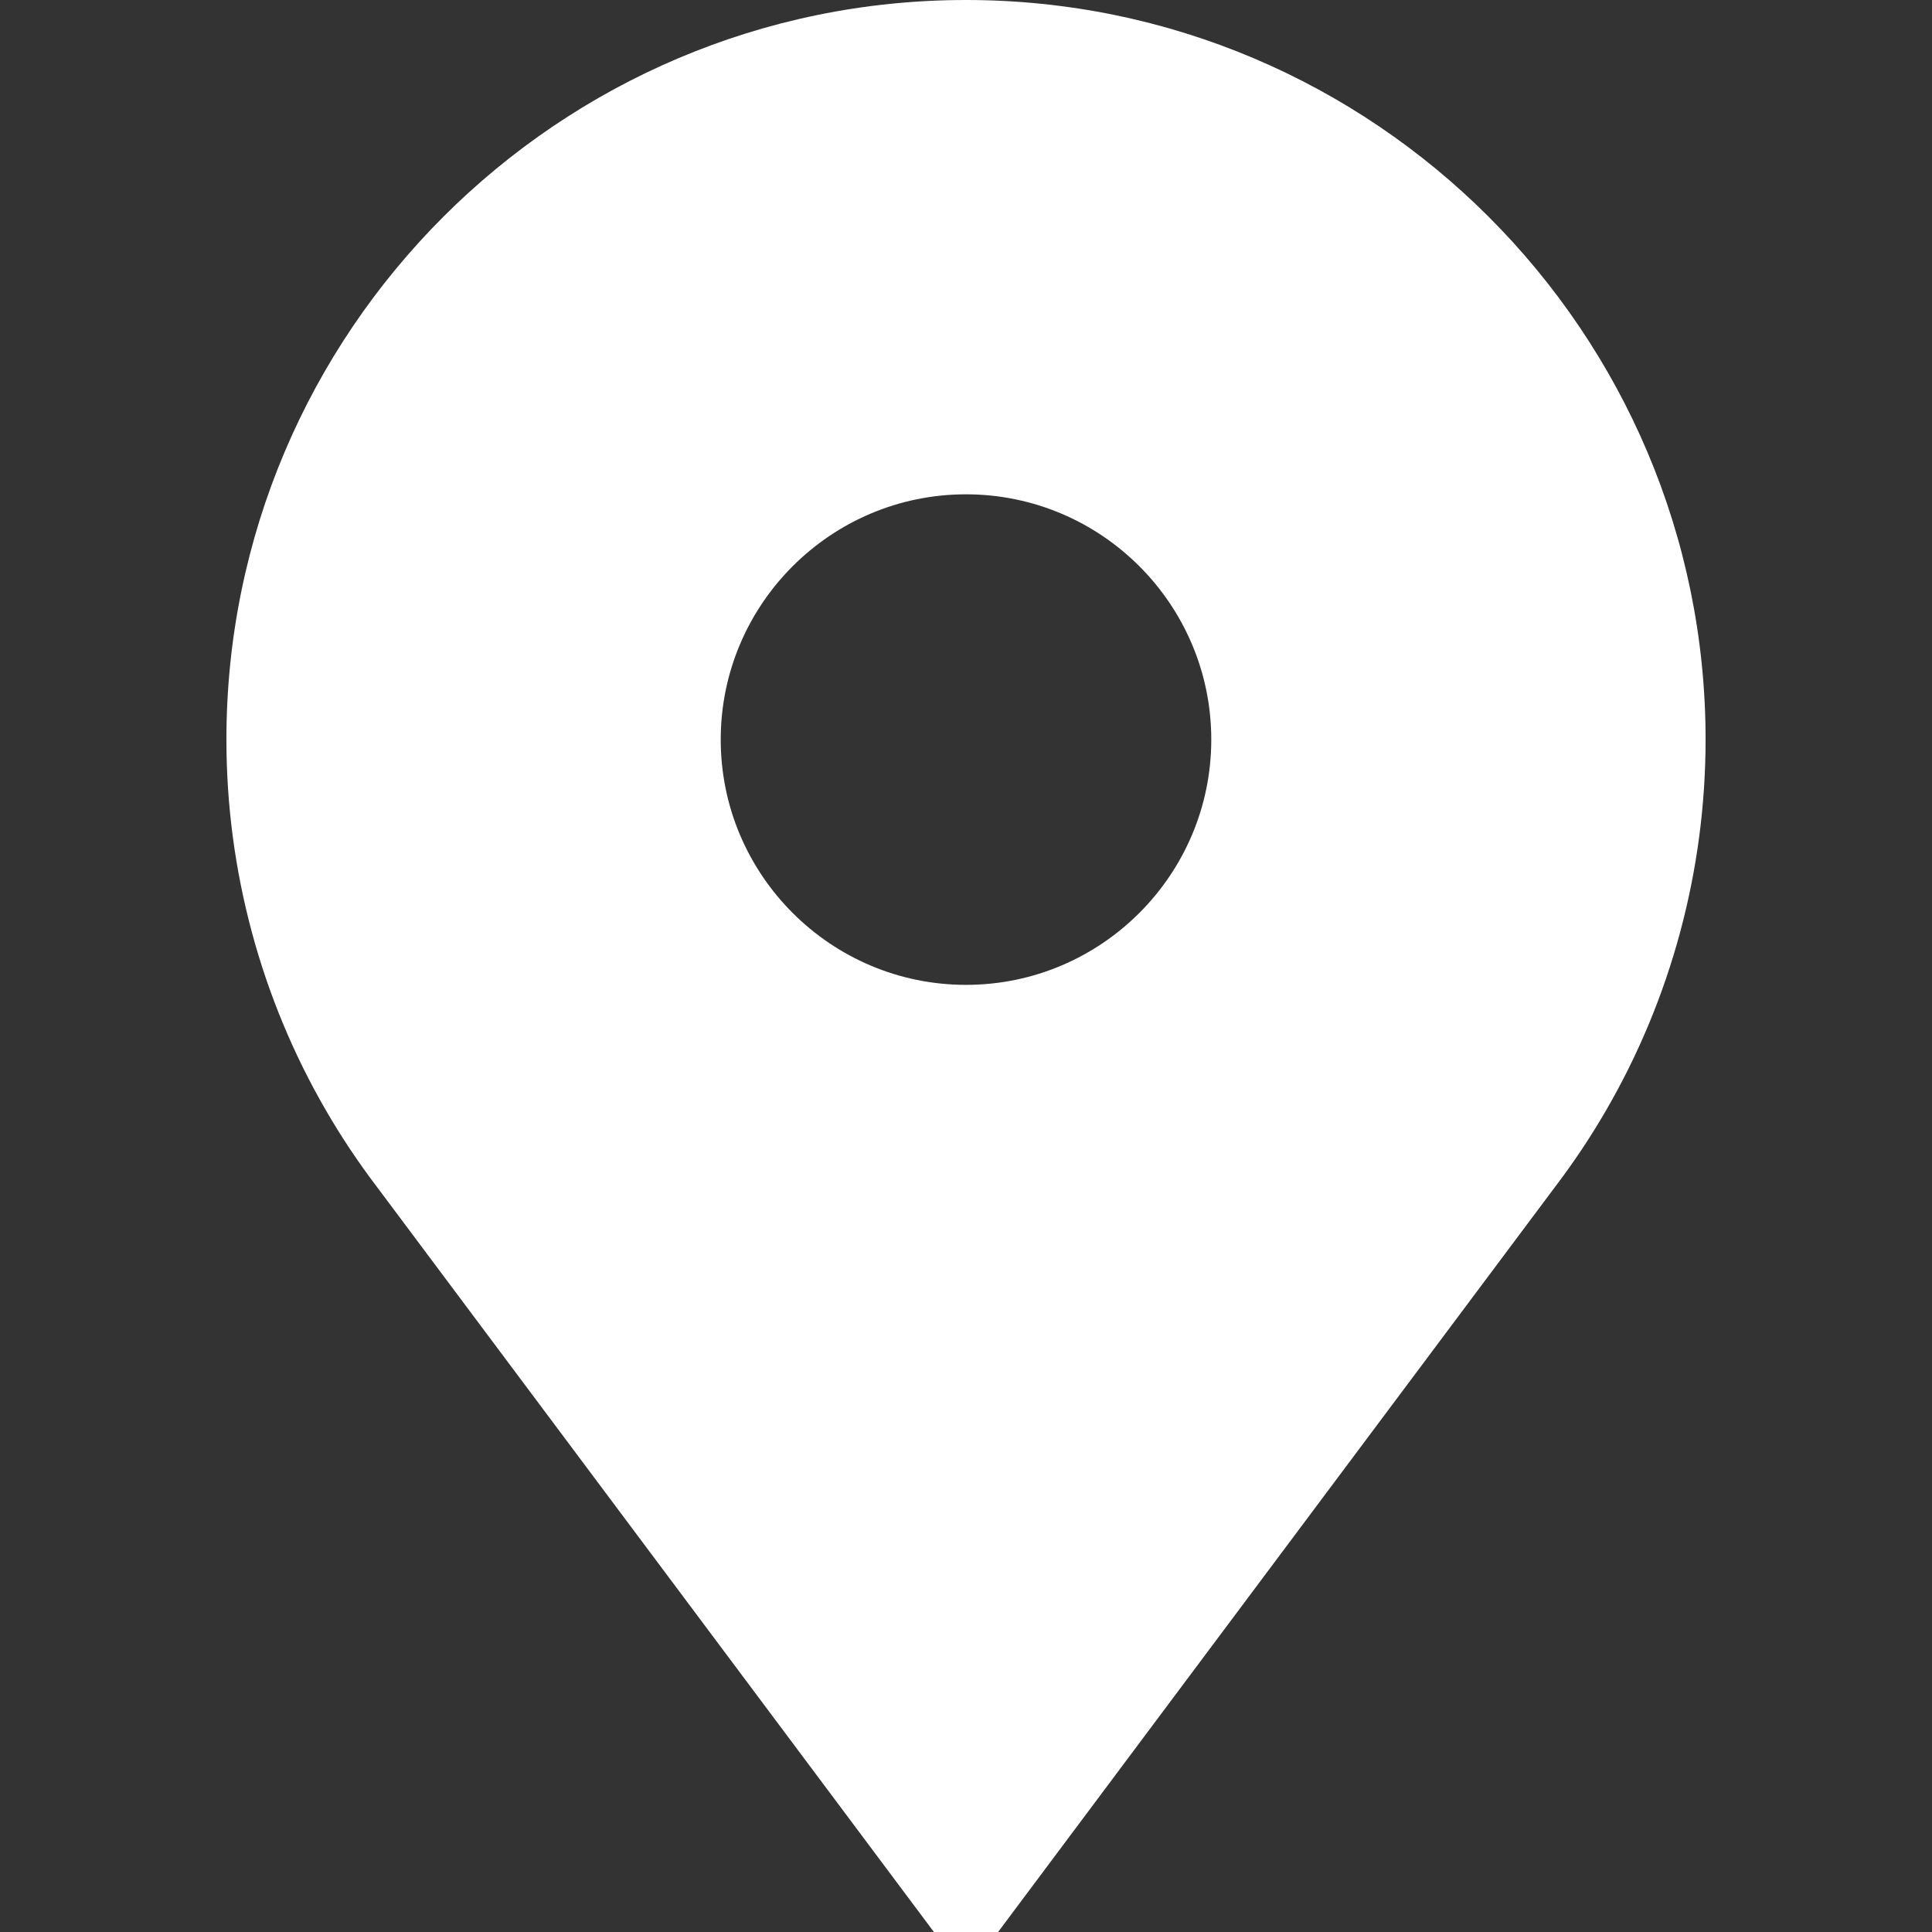 <svg width="21" height="21" viewBox="0 0 21 21" fill="none" xmlns="http://www.w3.org/2000/svg">
<rect x="0" y="0" width="21" height="21" fill="#333333" stroke="none"/>
<path d="M10.5 0C6.067 0 2.461 3.606 2.461 8.039C2.461 9.458 2.836 10.853 3.545 12.073C3.71 12.358 3.895 12.635 4.094 12.897L10.151 21H10.849L16.906 12.897C17.105 12.635 17.29 12.358 17.455 12.073C18.164 10.853 18.539 9.458 18.539 8.039C18.539 3.606 14.933 0 10.5 0ZM10.5 10.705C9.03 10.705 7.834 9.509 7.834 8.039C7.834 6.569 9.03 5.373 10.5 5.373C11.97 5.373 13.166 6.569 13.166 8.039C13.166 9.509 11.97 10.705 10.5 10.705Z" fill="white"/>
</svg>
